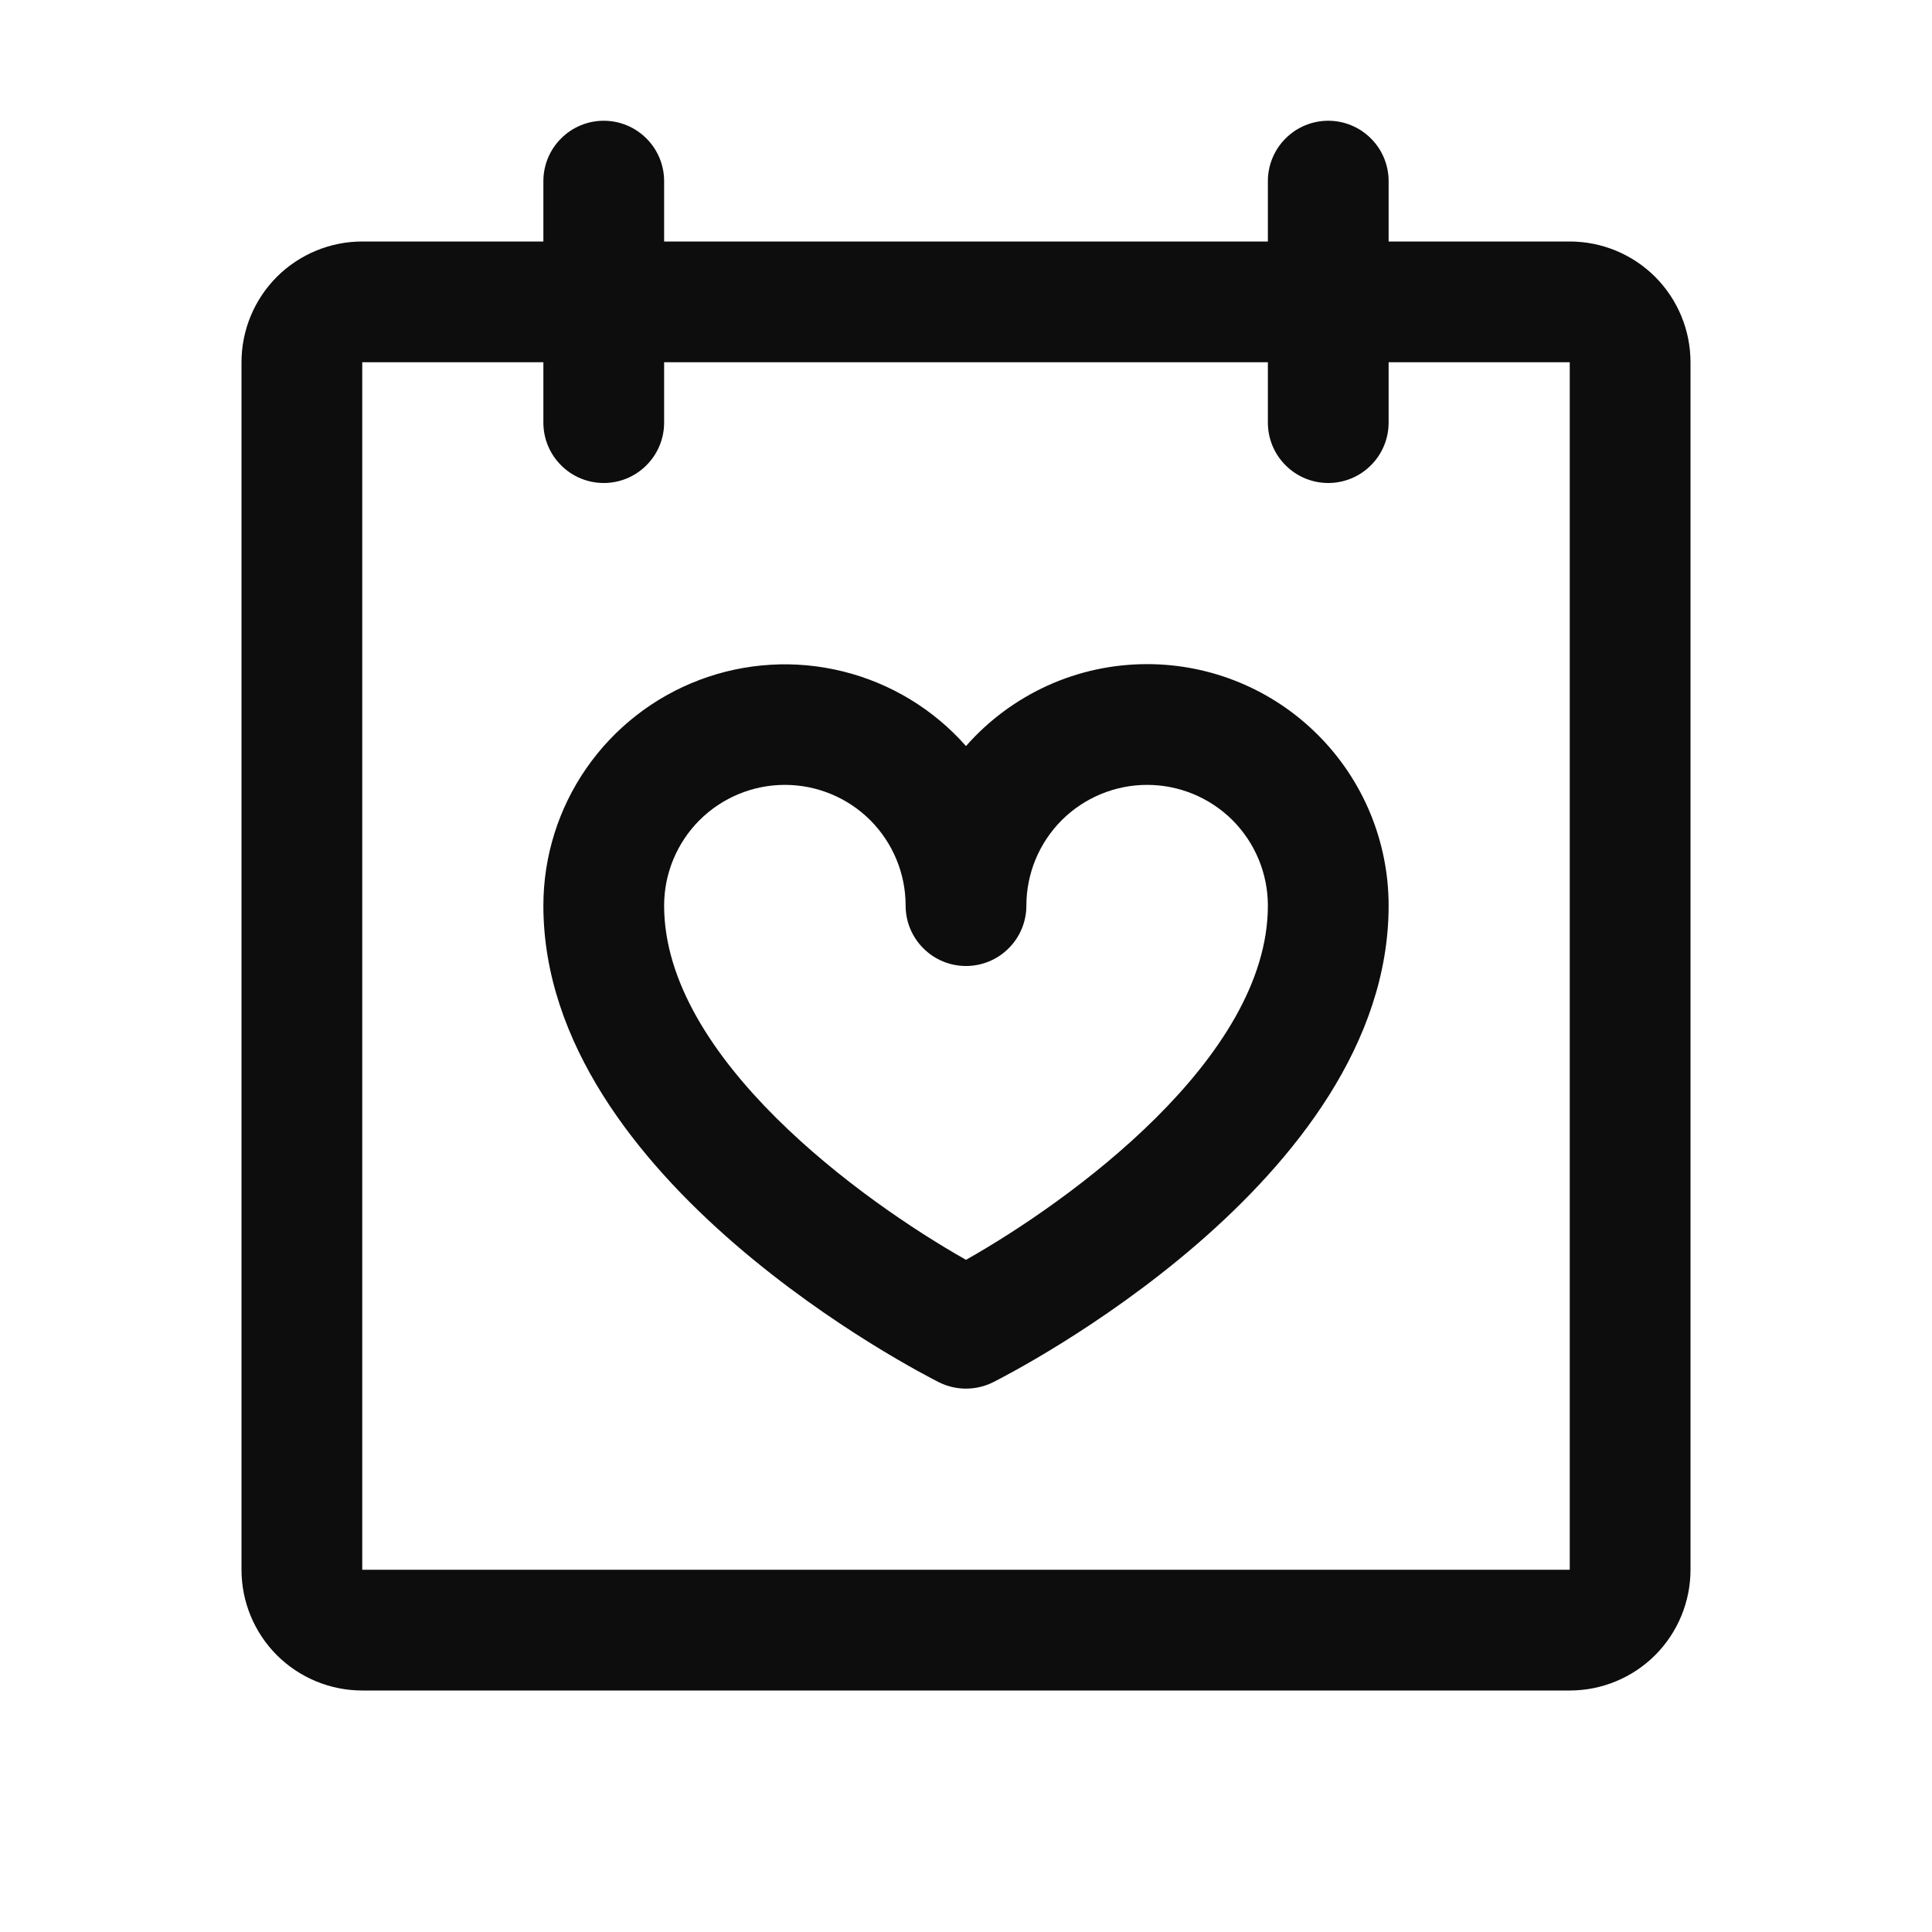 <svg width="24" height="24" viewBox="0 0 24 24" fill="none" xmlns="http://www.w3.org/2000/svg">
<g id="CalendarHeart">
<path id="Vector" d="M19.5 3H17.25V2.25C17.25 2.051 17.171 1.86 17.03 1.72C16.89 1.579 16.699 1.5 16.5 1.5C16.301 1.5 16.11 1.579 15.97 1.72C15.829 1.86 15.75 2.051 15.75 2.25V3H8.25V2.25C8.25 2.051 8.171 1.86 8.03 1.72C7.89 1.579 7.699 1.5 7.5 1.5C7.301 1.5 7.11 1.579 6.97 1.72C6.829 1.86 6.75 2.051 6.75 2.25V3H4.5C4.102 3 3.721 3.158 3.439 3.439C3.158 3.721 3 4.102 3 4.5V19.5C3 19.898 3.158 20.279 3.439 20.561C3.721 20.842 4.102 21 4.5 21H19.5C19.898 21 20.279 20.842 20.561 20.561C20.842 20.279 21 19.898 21 19.5V4.5C21 4.102 20.842 3.721 20.561 3.439C20.279 3.158 19.898 3 19.5 3ZM19.5 19.5H4.5V4.5H6.75V5.25C6.75 5.449 6.829 5.64 6.97 5.78C7.11 5.921 7.301 6 7.5 6C7.699 6 7.89 5.921 8.03 5.78C8.171 5.64 8.25 5.449 8.25 5.25V4.5H15.75V5.25C15.75 5.449 15.829 5.64 15.97 5.78C16.11 5.921 16.301 6 16.5 6C16.699 6 16.89 5.921 17.03 5.78C17.171 5.64 17.25 5.449 17.25 5.25V4.5H19.5V19.5ZM14.25 8.25C13.824 8.25 13.403 8.34 13.015 8.516C12.627 8.692 12.281 8.948 12 9.268C11.597 8.811 11.065 8.488 10.473 8.341C9.882 8.194 9.26 8.231 8.69 8.446C8.121 8.661 7.63 9.044 7.283 9.545C6.936 10.046 6.75 10.641 6.75 11.25C6.75 14.674 11.464 17.07 11.664 17.171C11.769 17.223 11.883 17.25 12 17.25C12.117 17.25 12.231 17.223 12.336 17.171C12.536 17.07 17.25 14.674 17.25 11.25C17.25 10.454 16.934 9.691 16.371 9.129C15.809 8.566 15.046 8.25 14.25 8.25ZM12 15.65C10.707 14.919 8.25 13.142 8.25 11.25C8.25 10.852 8.408 10.471 8.689 10.189C8.971 9.908 9.352 9.75 9.75 9.75C10.148 9.75 10.529 9.908 10.811 10.189C11.092 10.471 11.25 10.852 11.25 11.25C11.25 11.449 11.329 11.64 11.47 11.78C11.61 11.921 11.801 12 12 12C12.199 12 12.39 11.921 12.53 11.78C12.671 11.64 12.75 11.449 12.75 11.25C12.75 10.852 12.908 10.471 13.189 10.189C13.471 9.908 13.852 9.75 14.25 9.75C14.648 9.75 15.029 9.908 15.311 10.189C15.592 10.471 15.75 10.852 15.75 11.25C15.75 13.143 13.293 14.92 12 15.65Z" fill="#0D0D0D"/>
</g>
</svg>
